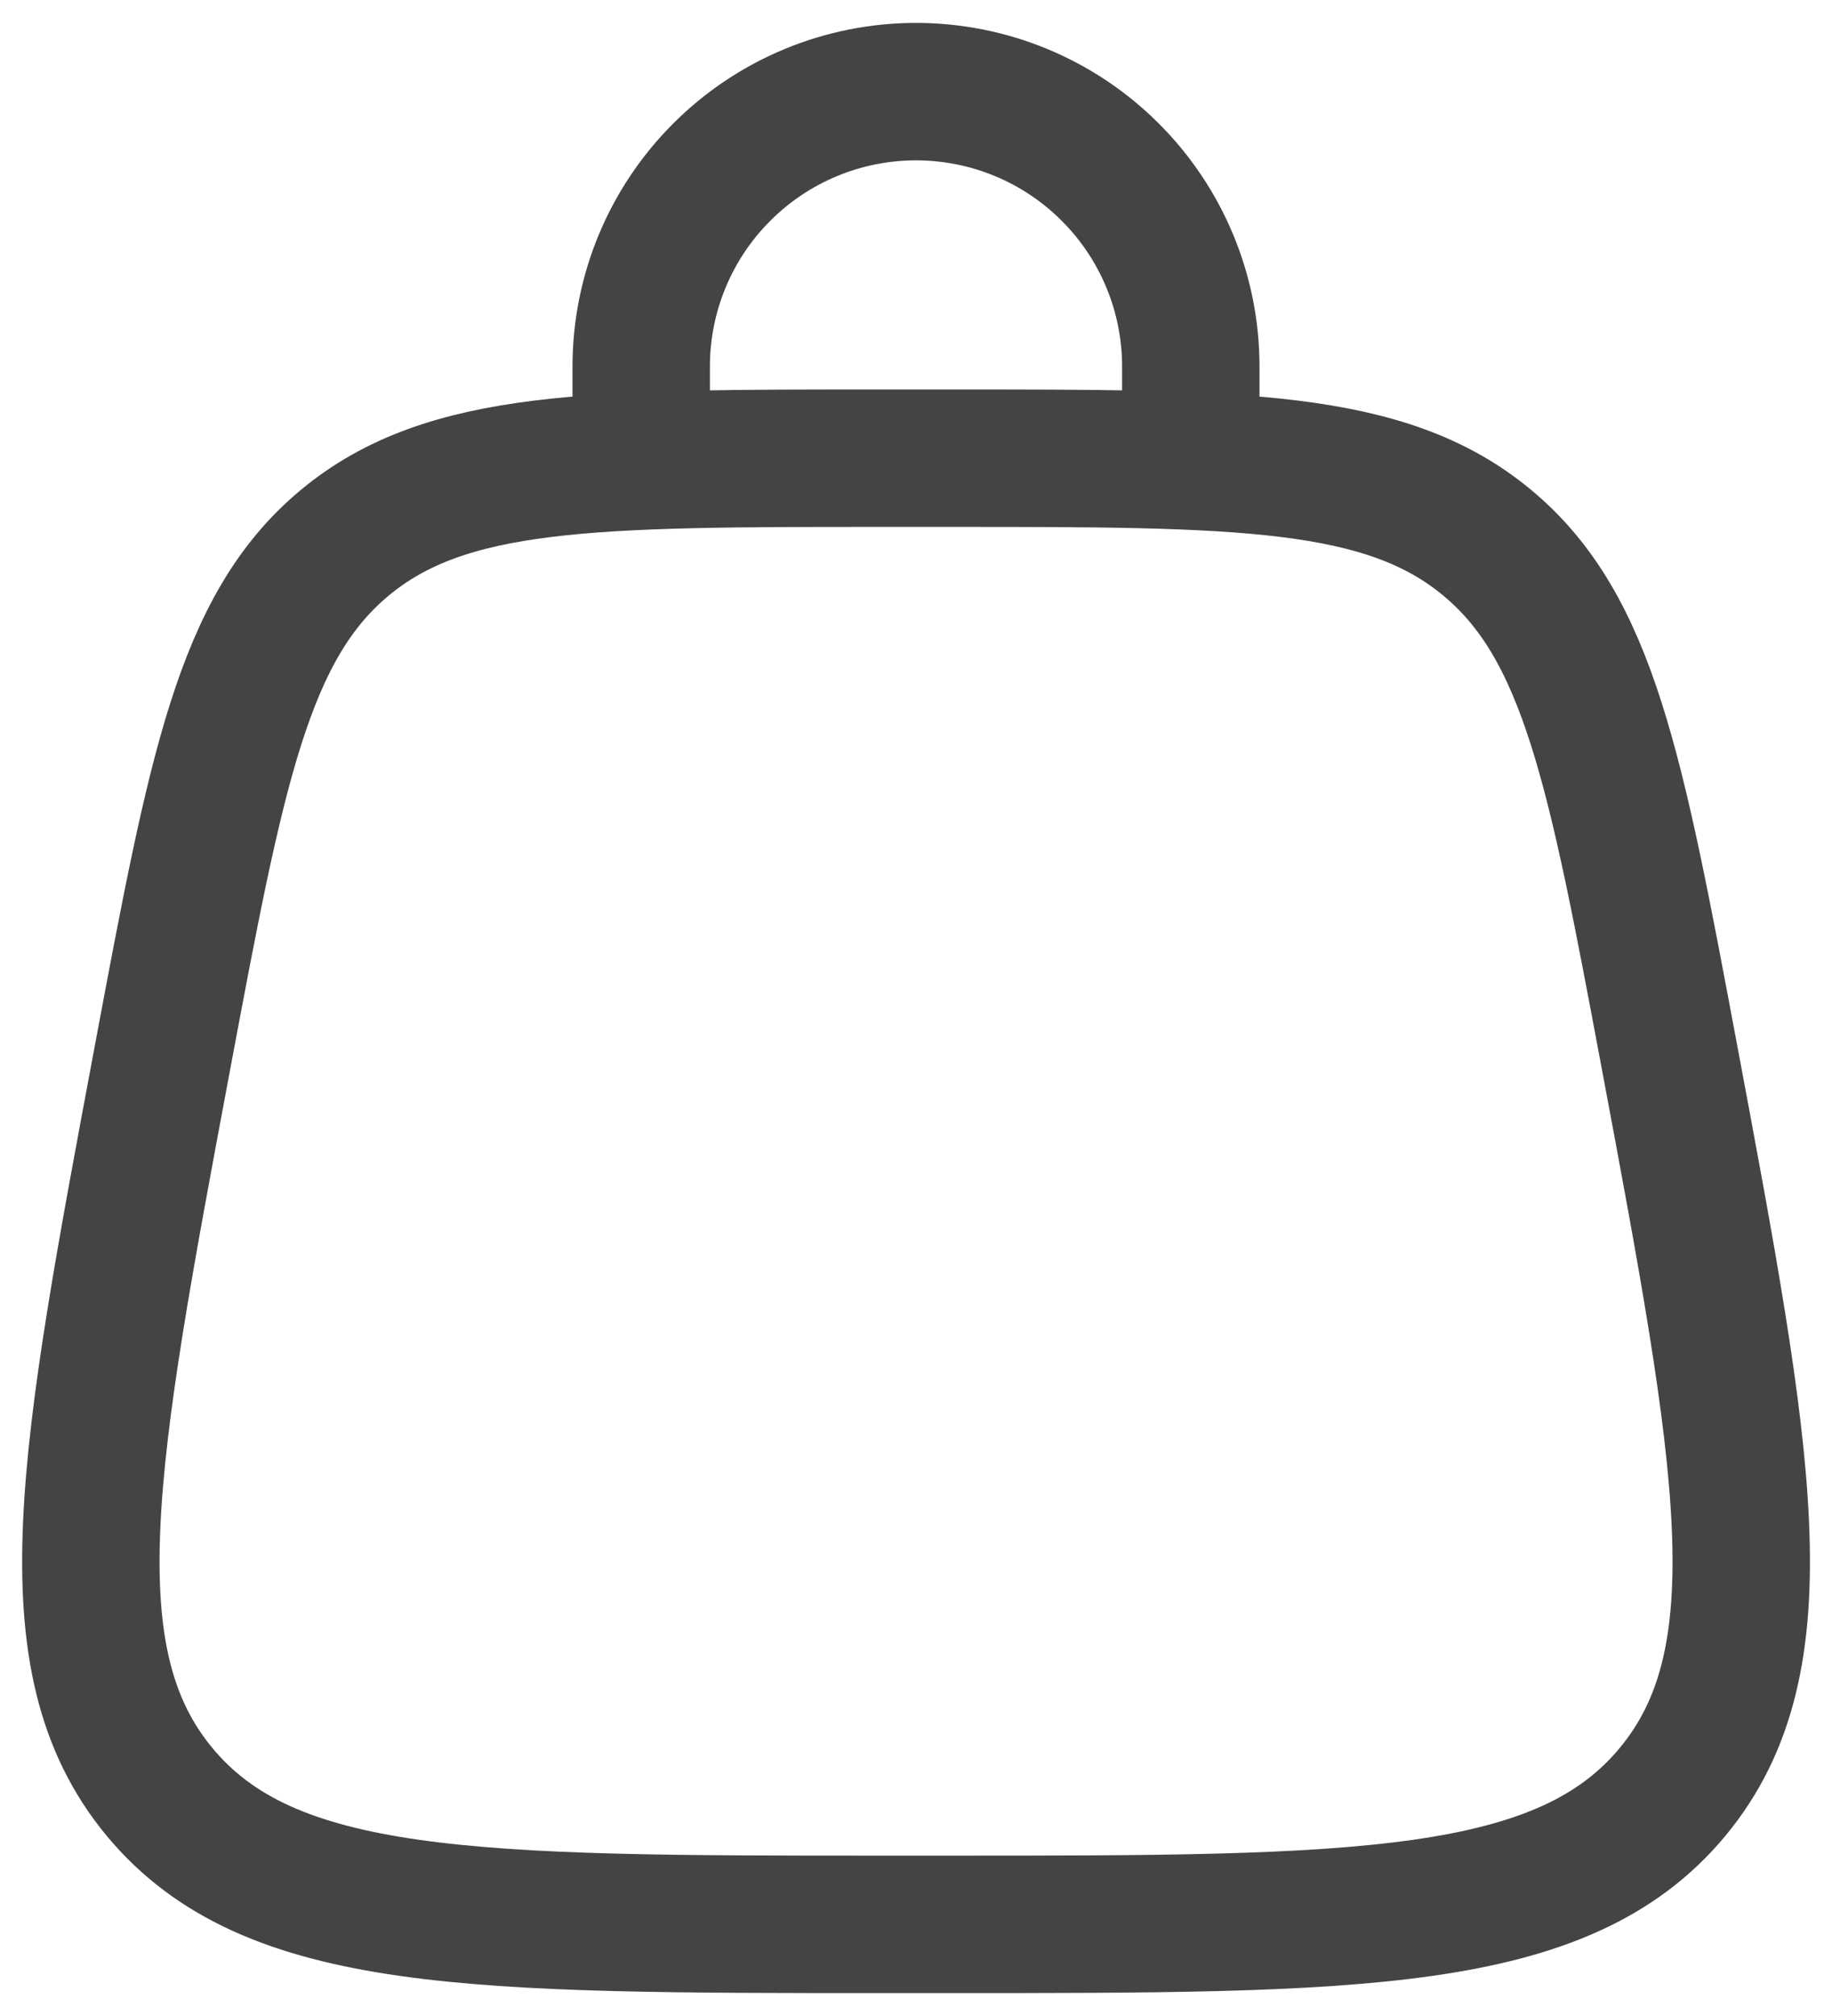 <svg width="20" height="22" viewBox="0 0 20 22" fill="none" xmlns="http://www.w3.org/2000/svg">
<path d="M1.742 19.555C2.942 21 5.174 21 9.639 21H10.361C14.826 21 17.059 21 18.259 19.555M1.742 19.555C0.542 18.109 0.954 15.915 1.777 11.525C2.362 8.405 2.654 6.844 3.765 5.922M18.259 19.555C19.459 18.109 19.047 15.915 18.224 11.525C17.639 8.405 17.346 6.844 16.235 5.922M16.235 5.922C15.125 5 13.536 5 10.361 5H9.639C6.464 5 4.876 5 3.765 5.922" stroke="#444444" stroke-width="1.5"/>
<path d="M7 5V4C7 3.204 7.316 2.441 7.879 1.879C8.441 1.316 9.204 1 10 1C10.796 1 11.559 1.316 12.121 1.879C12.684 2.441 13 3.204 13 4V5" stroke="#444444" stroke-width="1.5" stroke-linecap="round"/>
</svg>
